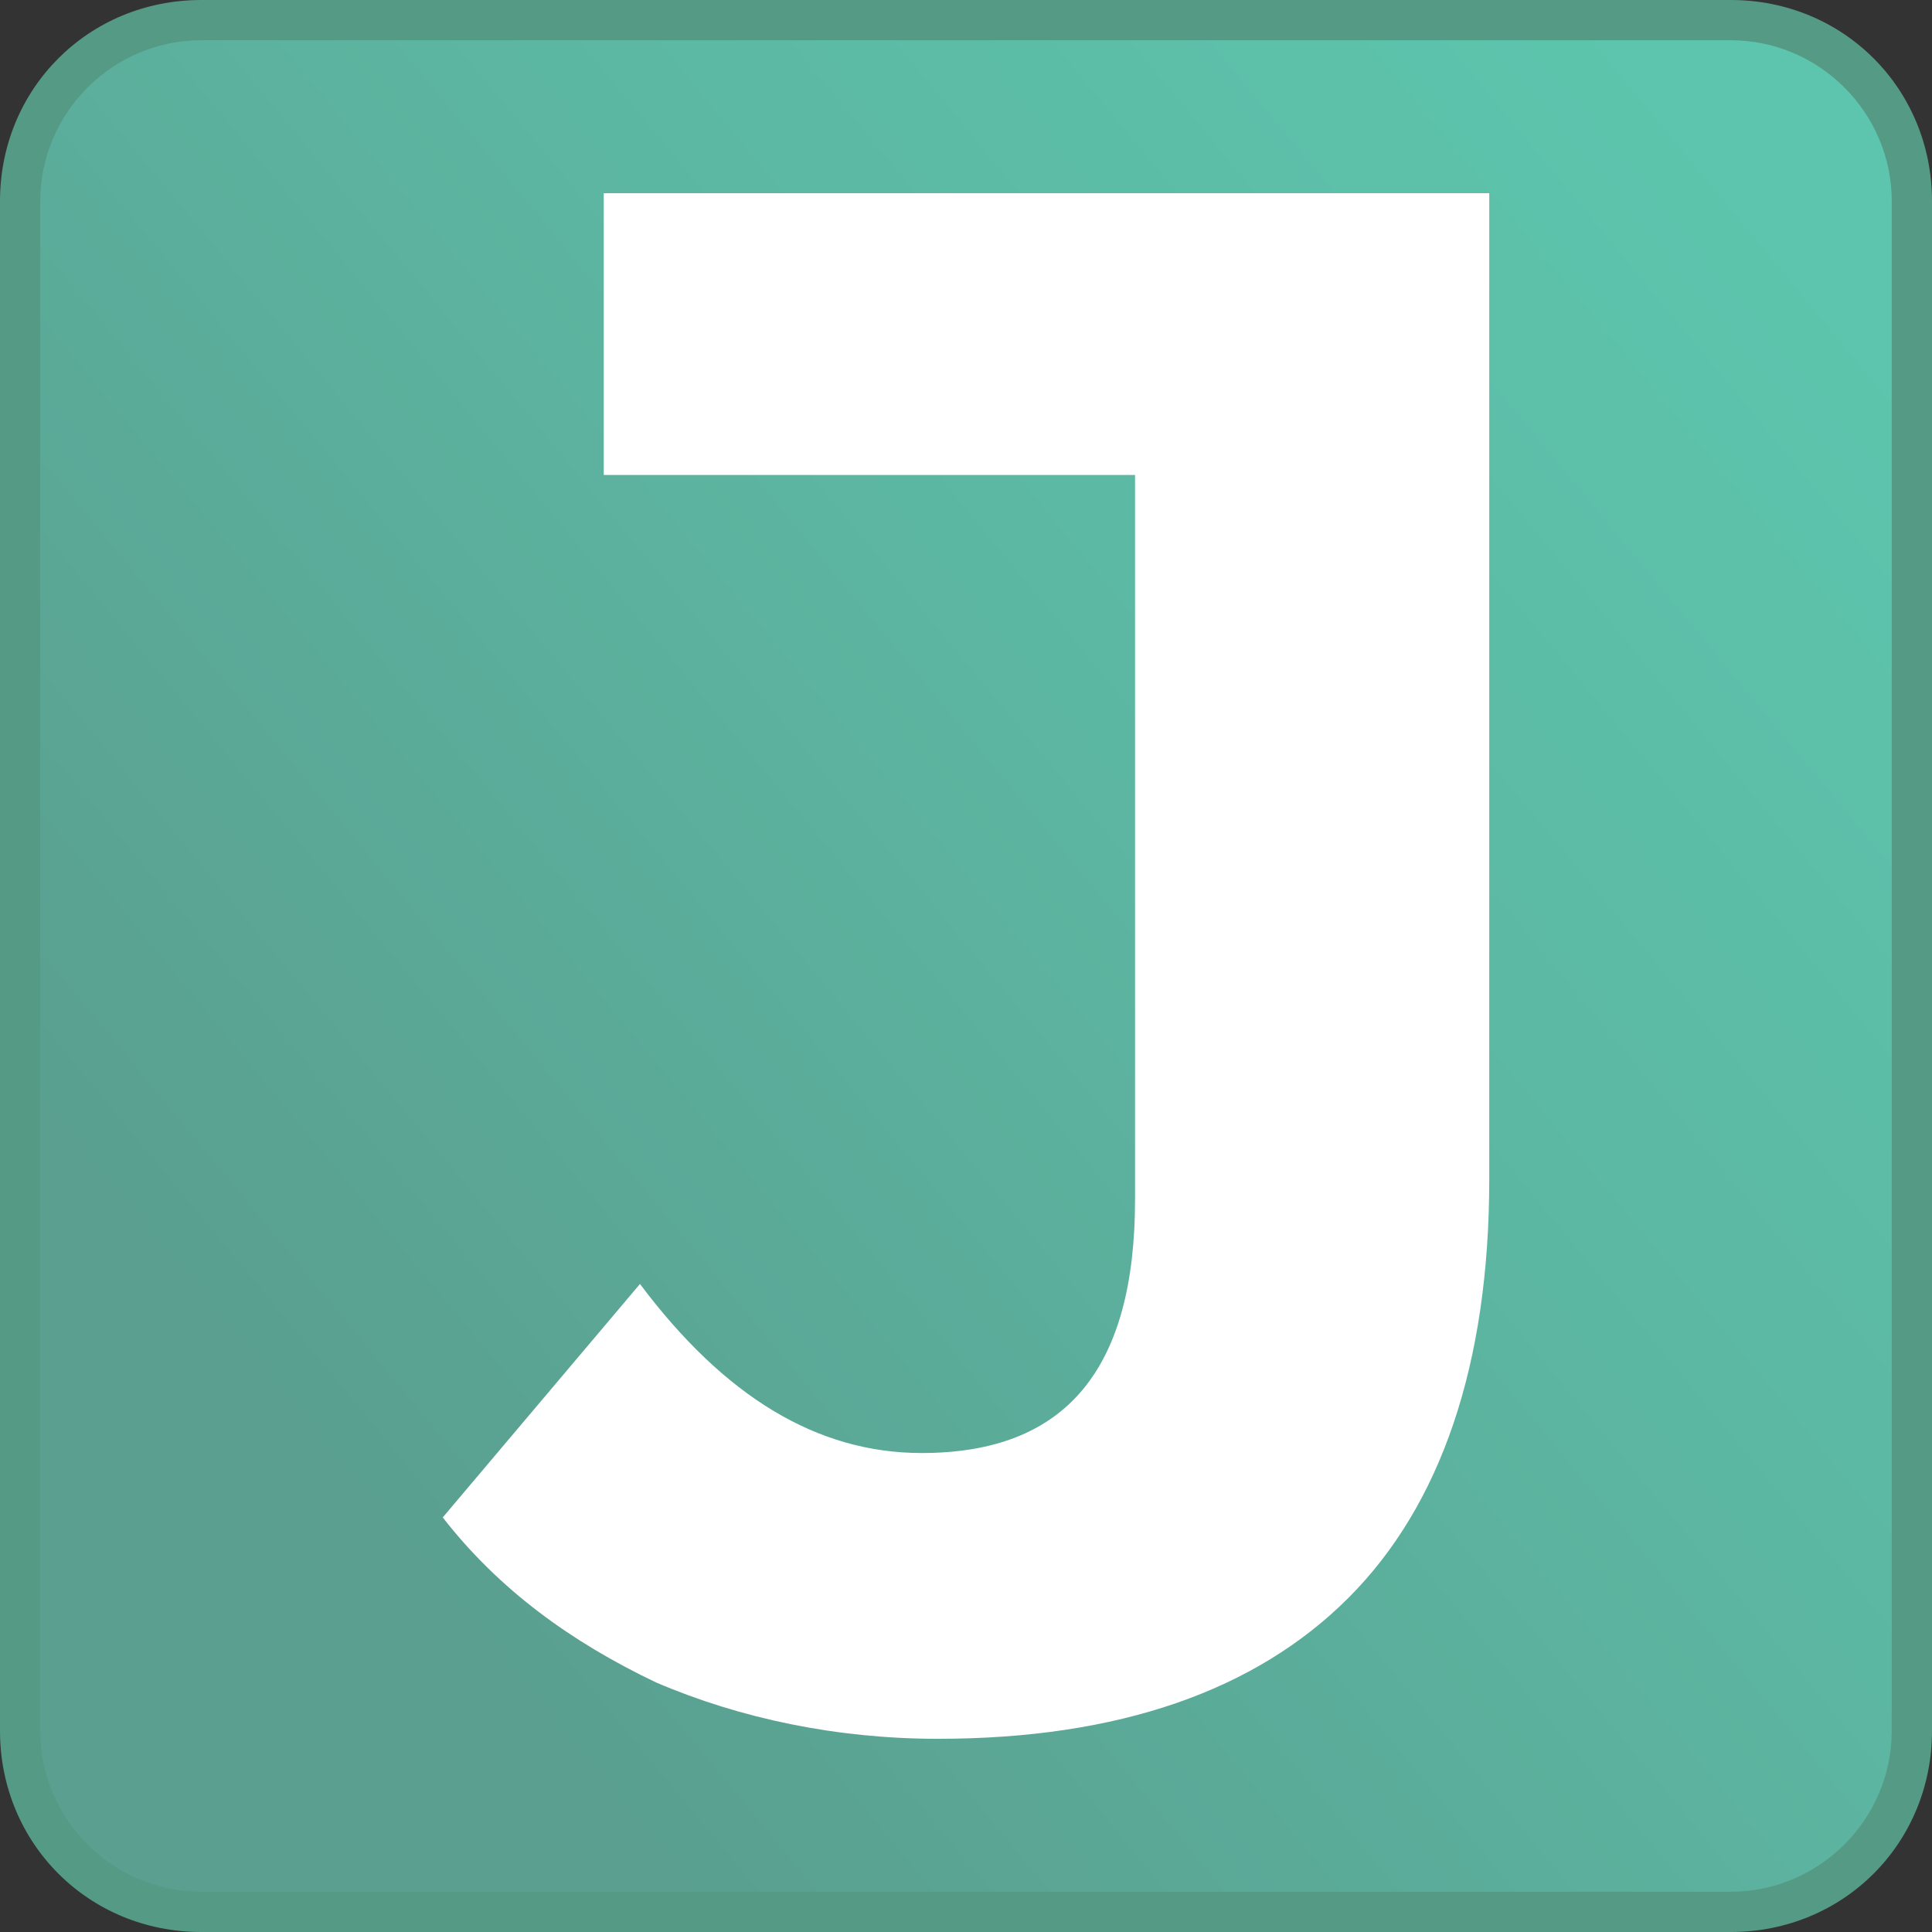 <?xml version="1.0" encoding="UTF-8"?>
<svg xmlns="http://www.w3.org/2000/svg" viewBox="0 0 48 48" width="48" height="48">
  <rect x="0" y="0" width="48" height="48" fill="#333333" stroke="none"/>
  <defs>
    <linearGradient id="g" gradientUnits="userSpaceOnUse" x1="8.37" y1="36.92" x2="45.26" y2="6.43">
      <stop offset="0" stop-color="#5a9f90"/>
      <stop offset=".559" stop-color="#5cb7a2"/>
      <stop offset="1" stop-color="#5dc5ad"/>
    </linearGradient>
  </defs>
  <path fill="url(#g)" d="M5 47.5C2.5 47.5.5 45.5.5 43V5C.5 2.5 2.5.5 5 .5H43c2.5 0 4.5 2 4.5 4.5V43c0 2.5-2 4.5-4.5 4.5Z"/>
  <path fill="#559a85" d="M43 1c2.2 0 4 1.8 4 4v38c0 2.2-1.8 4-4 4H5c-2.2 0-4-1.8-4-4V5c0-2.2 1.8-4 4-4h38m0-1H5C2.2 0 0 2.2 0 5v38c0 2.8 2.2 5 5 5h38c2.8 0 5-2.2 5-5V5c0-2.8-2.2-5-5-5Z"/>
  <path fill="#fff" d="M16.3 41.8c-2.1-1-3.9-2.3-5.3-4.1l4.9-5.8c2.1 2.8 4.4 4.2 7 4.2 3.6 0 5.3-2.1 5.3-6.3V11.8H15V4.8h22v24.5c0 4.6-1.2 8.1-3.5 10.4-2.3 2.3-5.7 3.5-10.2 3.5-2.5 0-4.9-.5-7-1.4Z"/>
</svg>